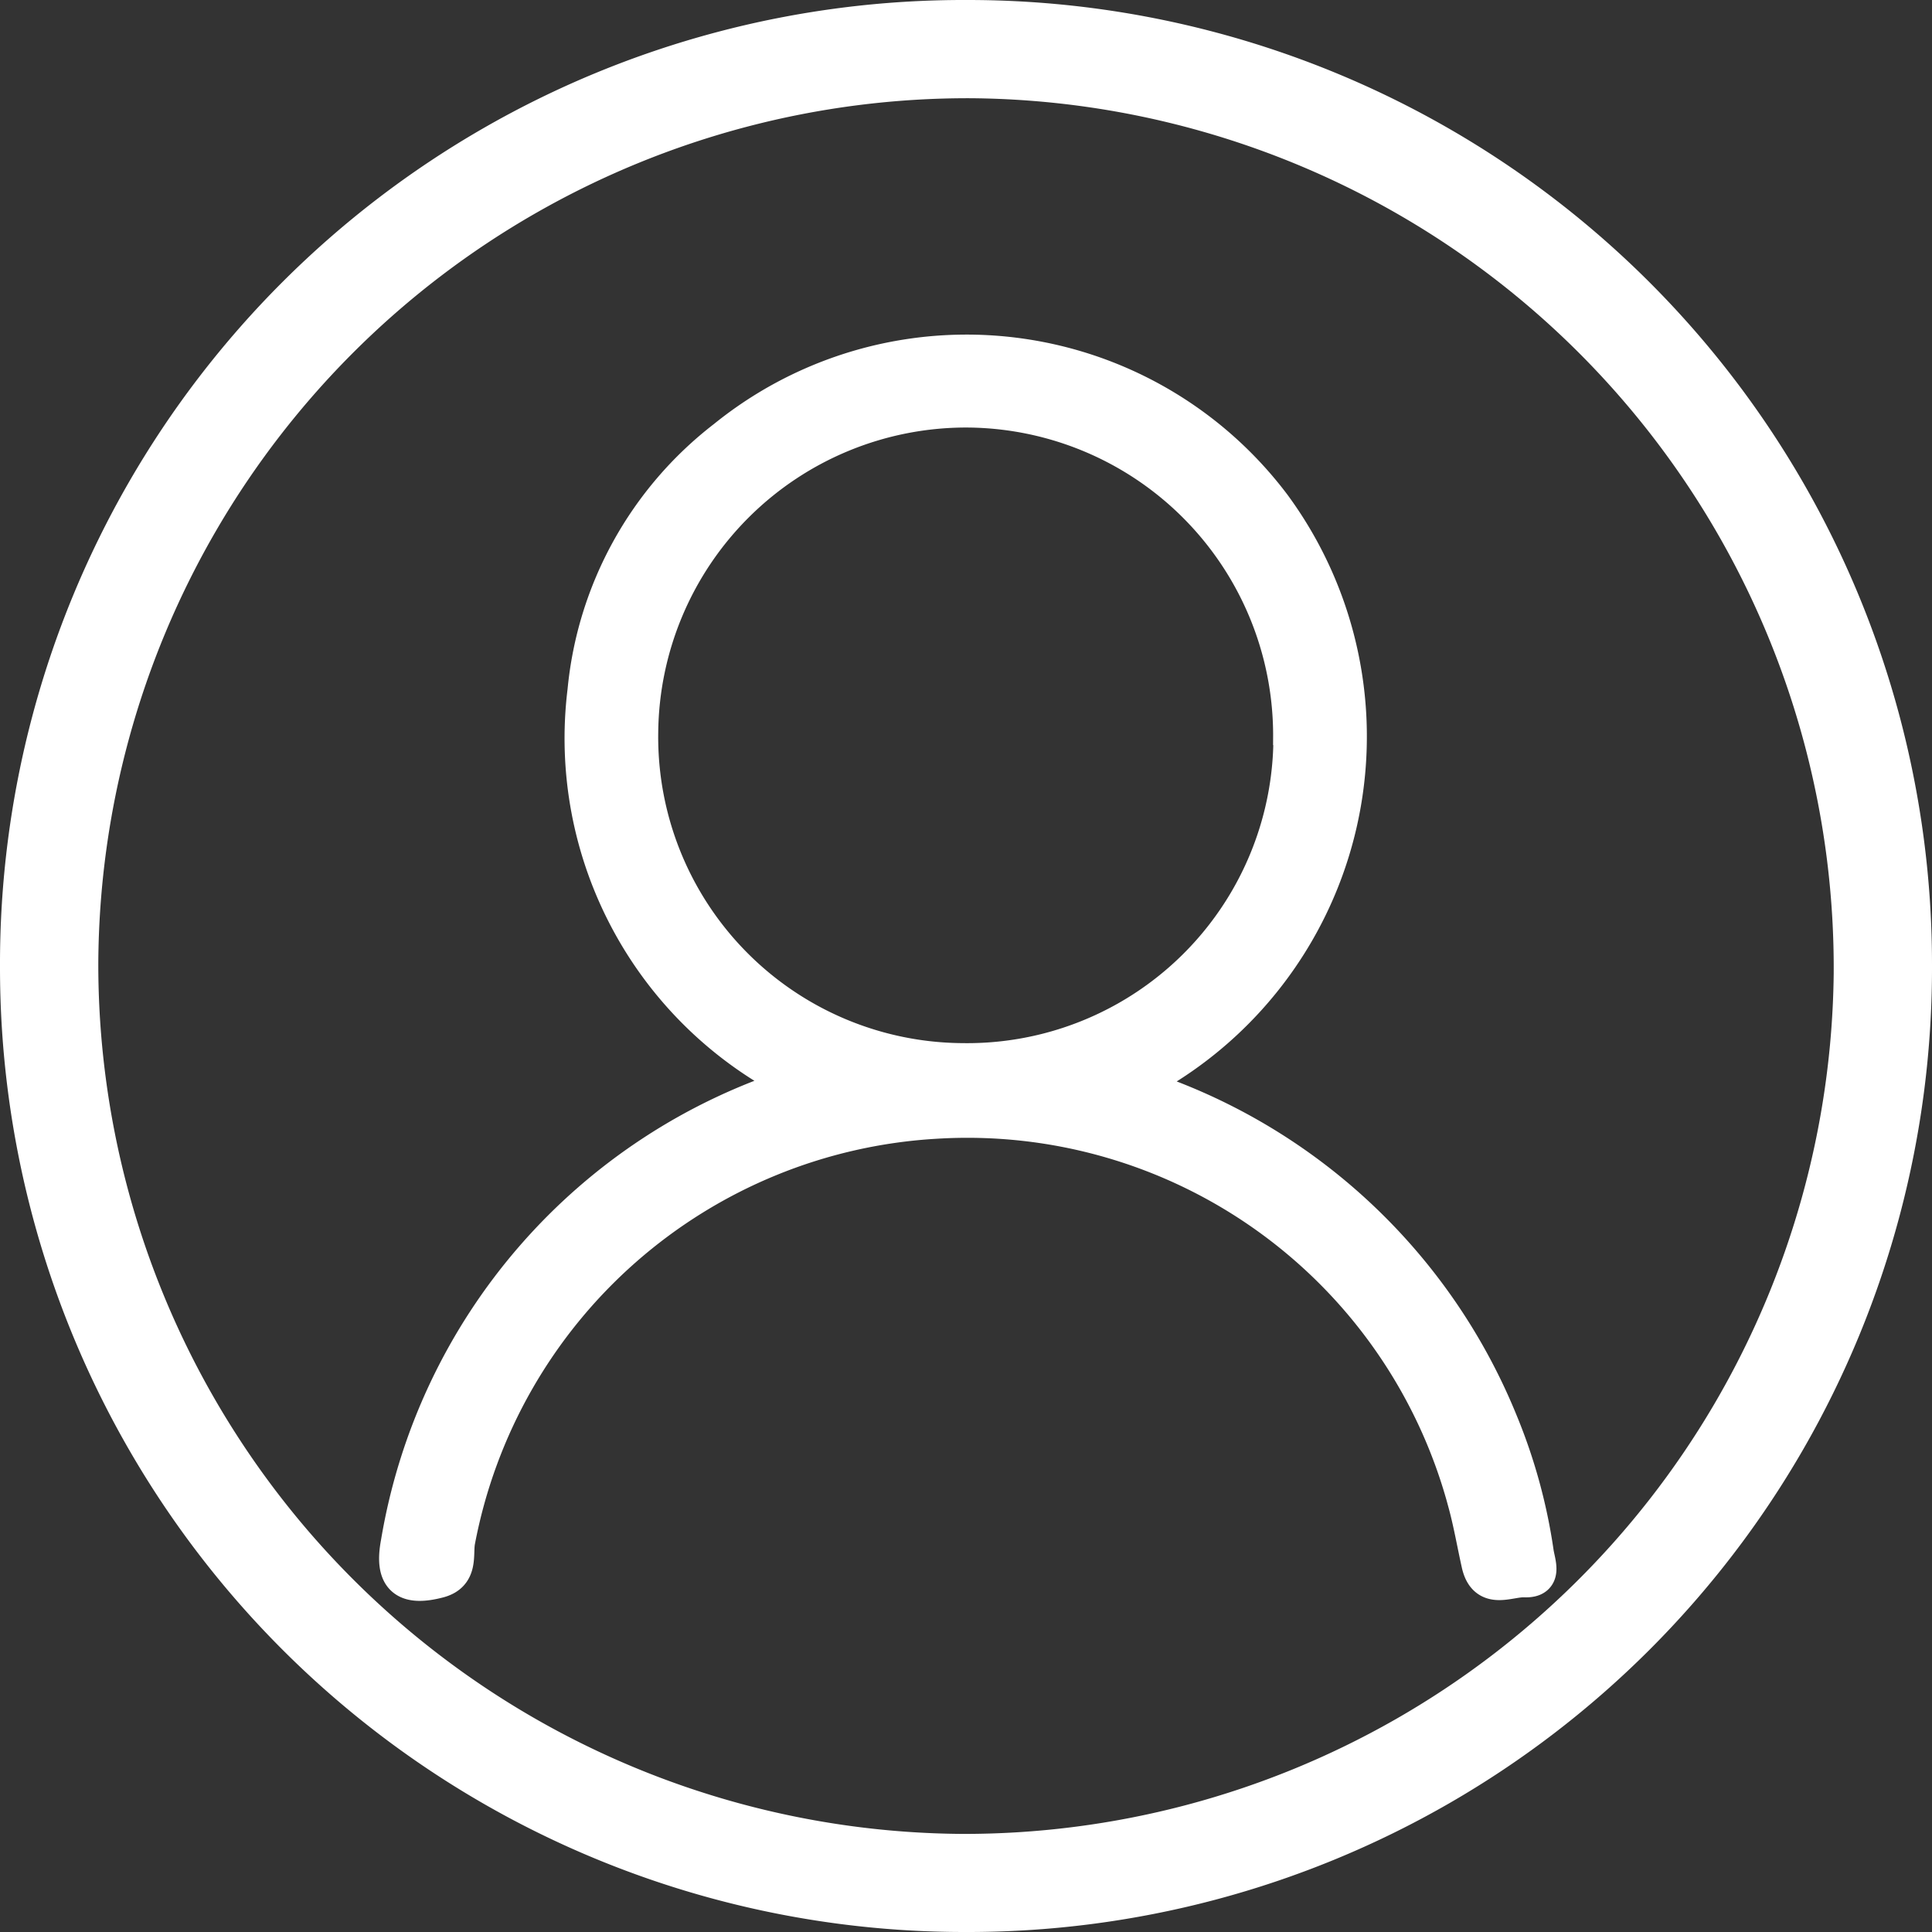 <svg xmlns="http://www.w3.org/2000/svg" width="26.965" height="26.965" viewBox="0 0 26.965 26.965">
    <rect x="0" y="0" width="26.965" height="26.965" fill="#333333" stroke="none"/>
    <defs>
        <style>
            .cls-1{fill:#fff;stroke:#fff;stroke-width:.5px}
        </style>
    </defs>
    <g id="r8Ut0I" transform="translate(66.107 -183.365)">
        <g id="Group_30" data-name="Group 30" transform="translate(-65.857 183.615)">
            <g id="Group_29" data-name="Group 29">
                <path id="Path_71" data-name="Path 71" class="cls-1" d="M-52.639 210.08a13.207 13.207 0 0 1-13.218-13.222 13.2 13.2 0 0 1 13.248-13.243 13.206 13.206 0 0 1 13.217 13.222 13.205 13.205 0 0 1-13.247 13.243zm-12.346-13.269a12.387 12.387 0 0 0 12.311 12.4 12.39 12.39 0 0 0 12.41-12.249 12.388 12.388 0 0 0-12.286-12.476 12.385 12.385 0 0 0-12.435 12.325z" transform="translate(65.857 -183.615)"/>
                <path id="Path_72" data-name="Path 72" class="cls-1" d="M-27.281 218.795a8.131 8.131 0 0 1 5.117 4.7 7.637 7.637 0 0 1 .5 1.821c.024.156.126.387-.159.375-.217-.009-.54.185-.63-.219-.063-.283-.112-.569-.188-.848a7.2 7.2 0 0 0-7.4-5.333 7.22 7.22 0 0 0-6.676 5.86c-.037.187.051.467-.26.549-.471.124-.65-.033-.559-.516a8.1 8.1 0 0 1 5.572-6.4 5.387 5.387 0 0 1-2.966-5.491 5.061 5.061 0 0 1 1.951-3.533 5.355 5.355 0 0 1 7.646.939 5.443 5.443 0 0 1-1.948 8.096zm2.2-4.853a4.547 4.547 0 0 0-4.53-4.578 4.549 4.549 0 0 0-4.552 4.5 4.524 4.524 0 0 0 4.5 4.592 4.524 4.524 0 0 0 4.586-4.515z" transform="translate(42.85 -203.897)"/>
            </g>
        </g>
    </g>
</svg>
